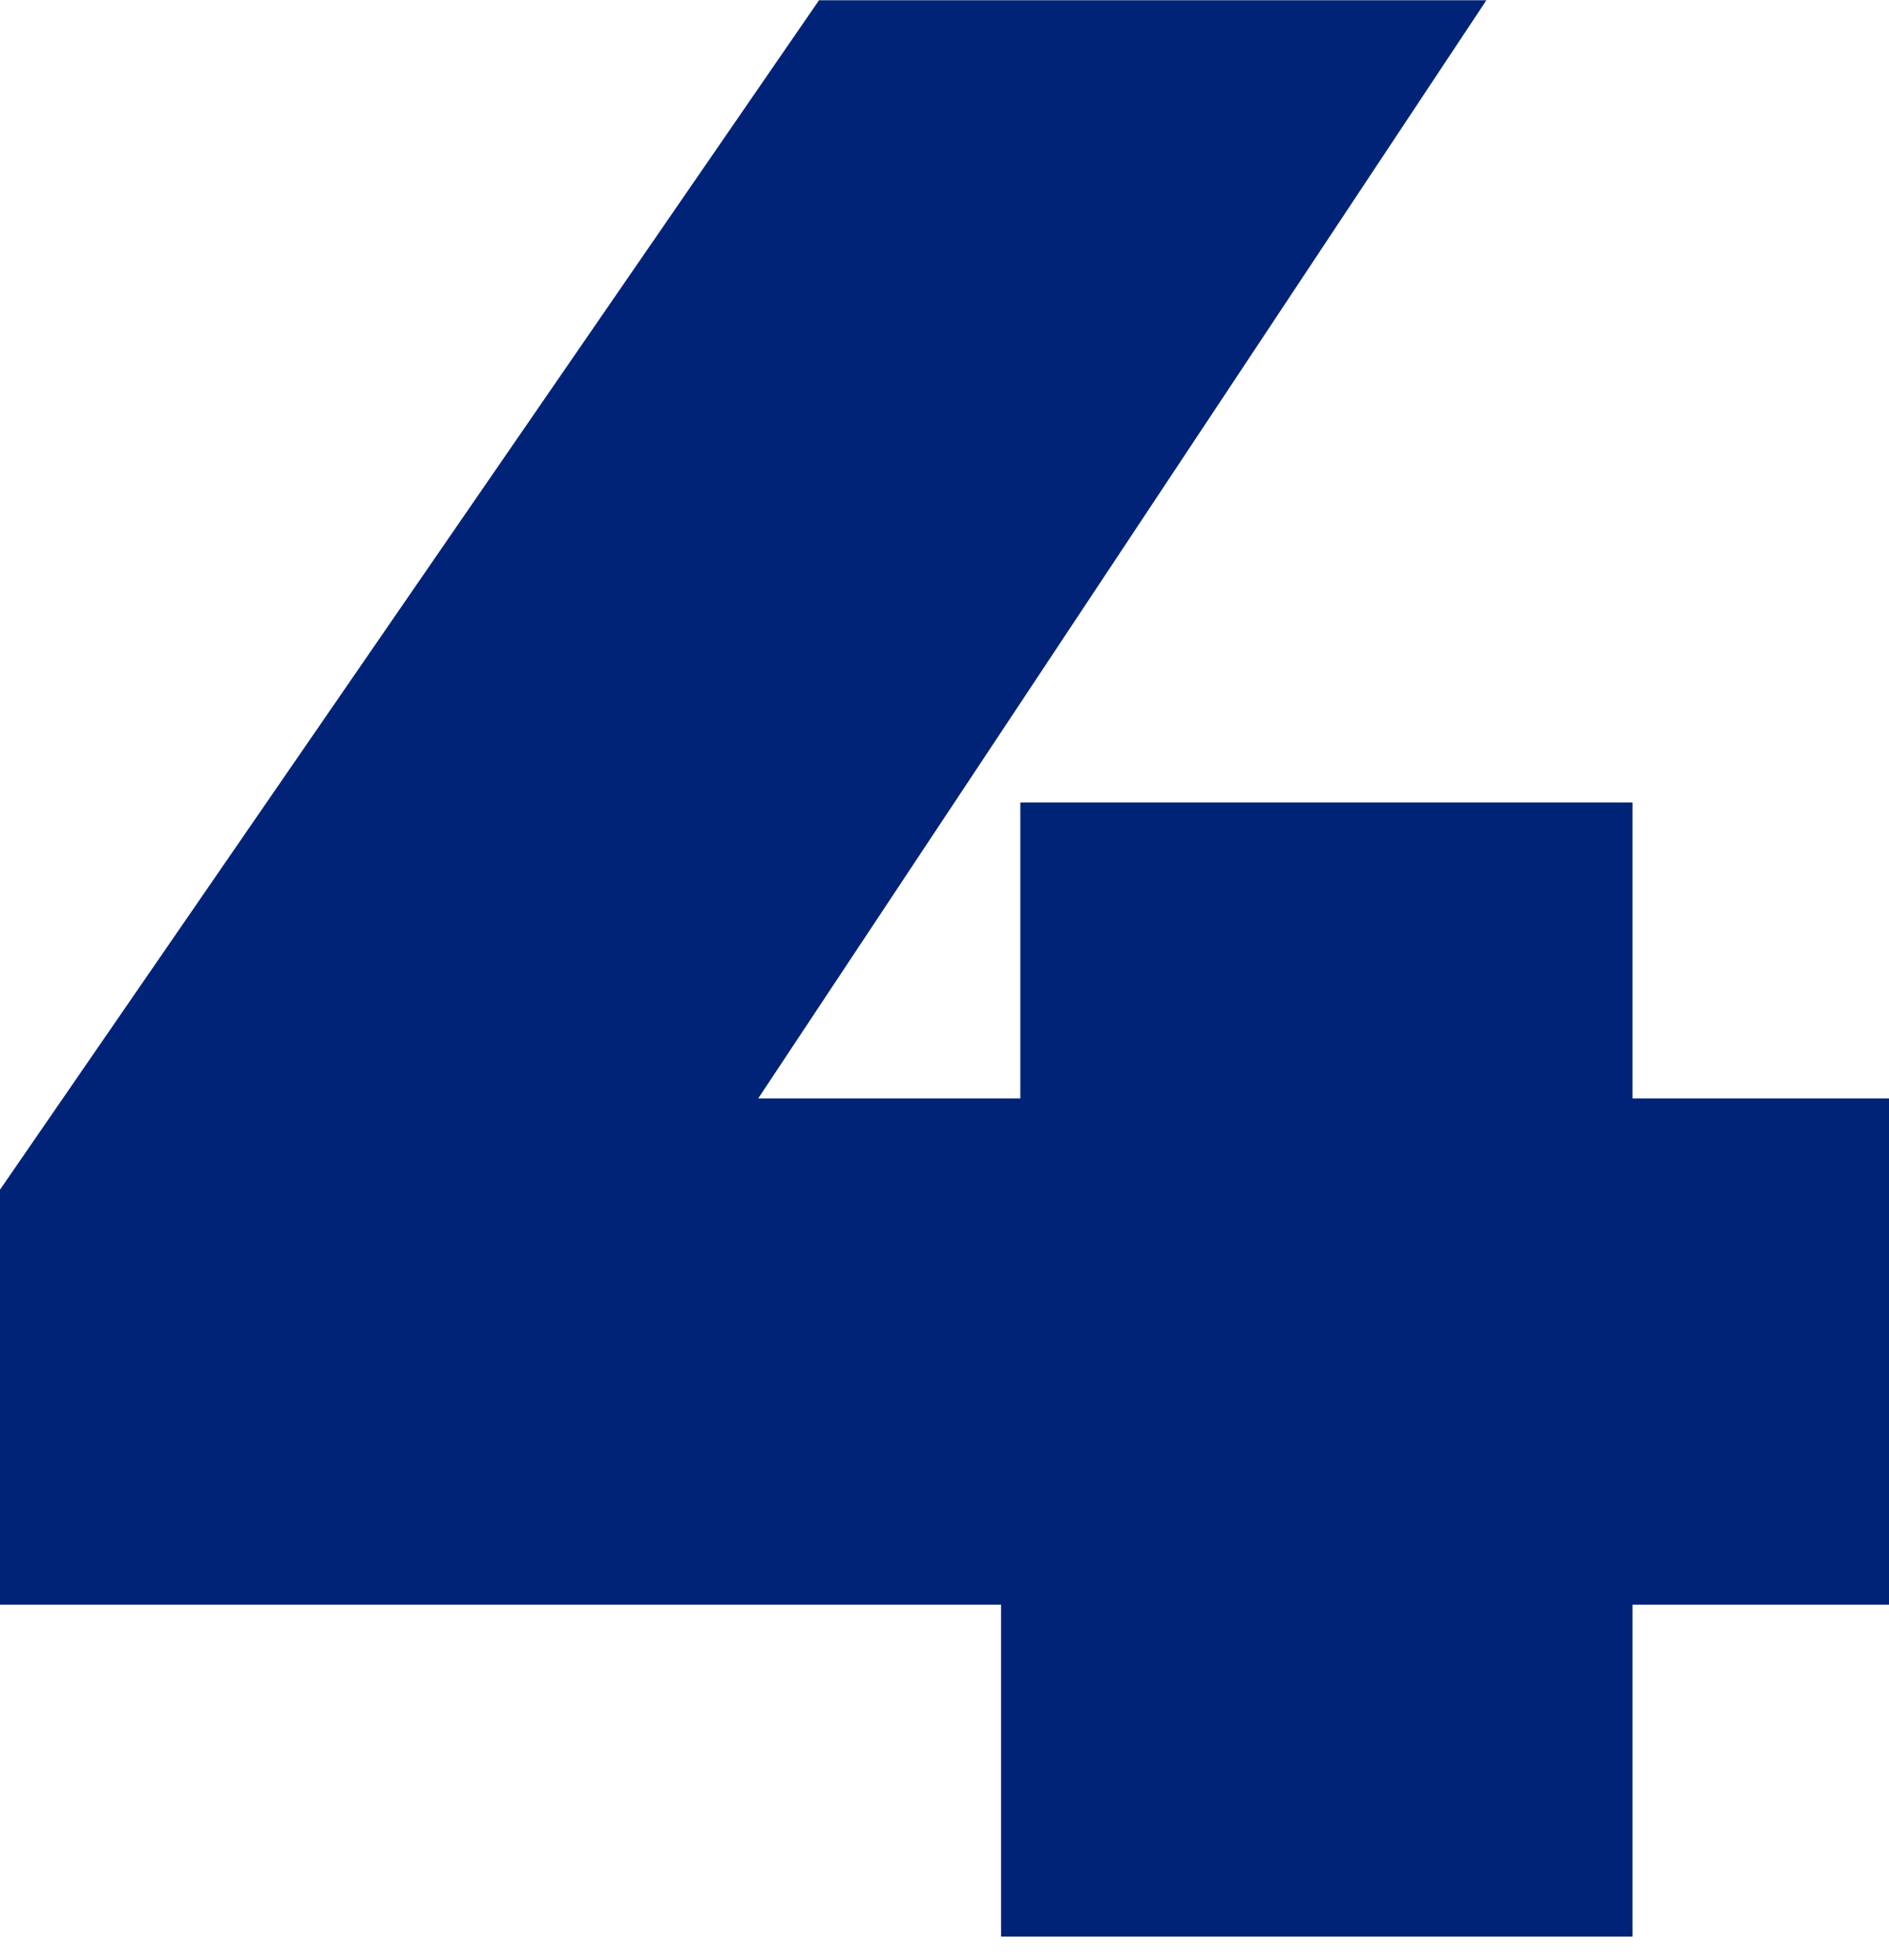 <svg width="81" height="84" viewBox="0 0 81 84" fill="none" xmlns="http://www.w3.org/2000/svg">
<path d="M0 68.781V50.995L35.12 0.01H63.736L29.917 50.995L16.91 47.083H81V68.781H0ZM42.924 83.01V68.781L43.752 47.083V34.395H70.003V83.01H42.924Z" fill="#002378"/>
</svg>
